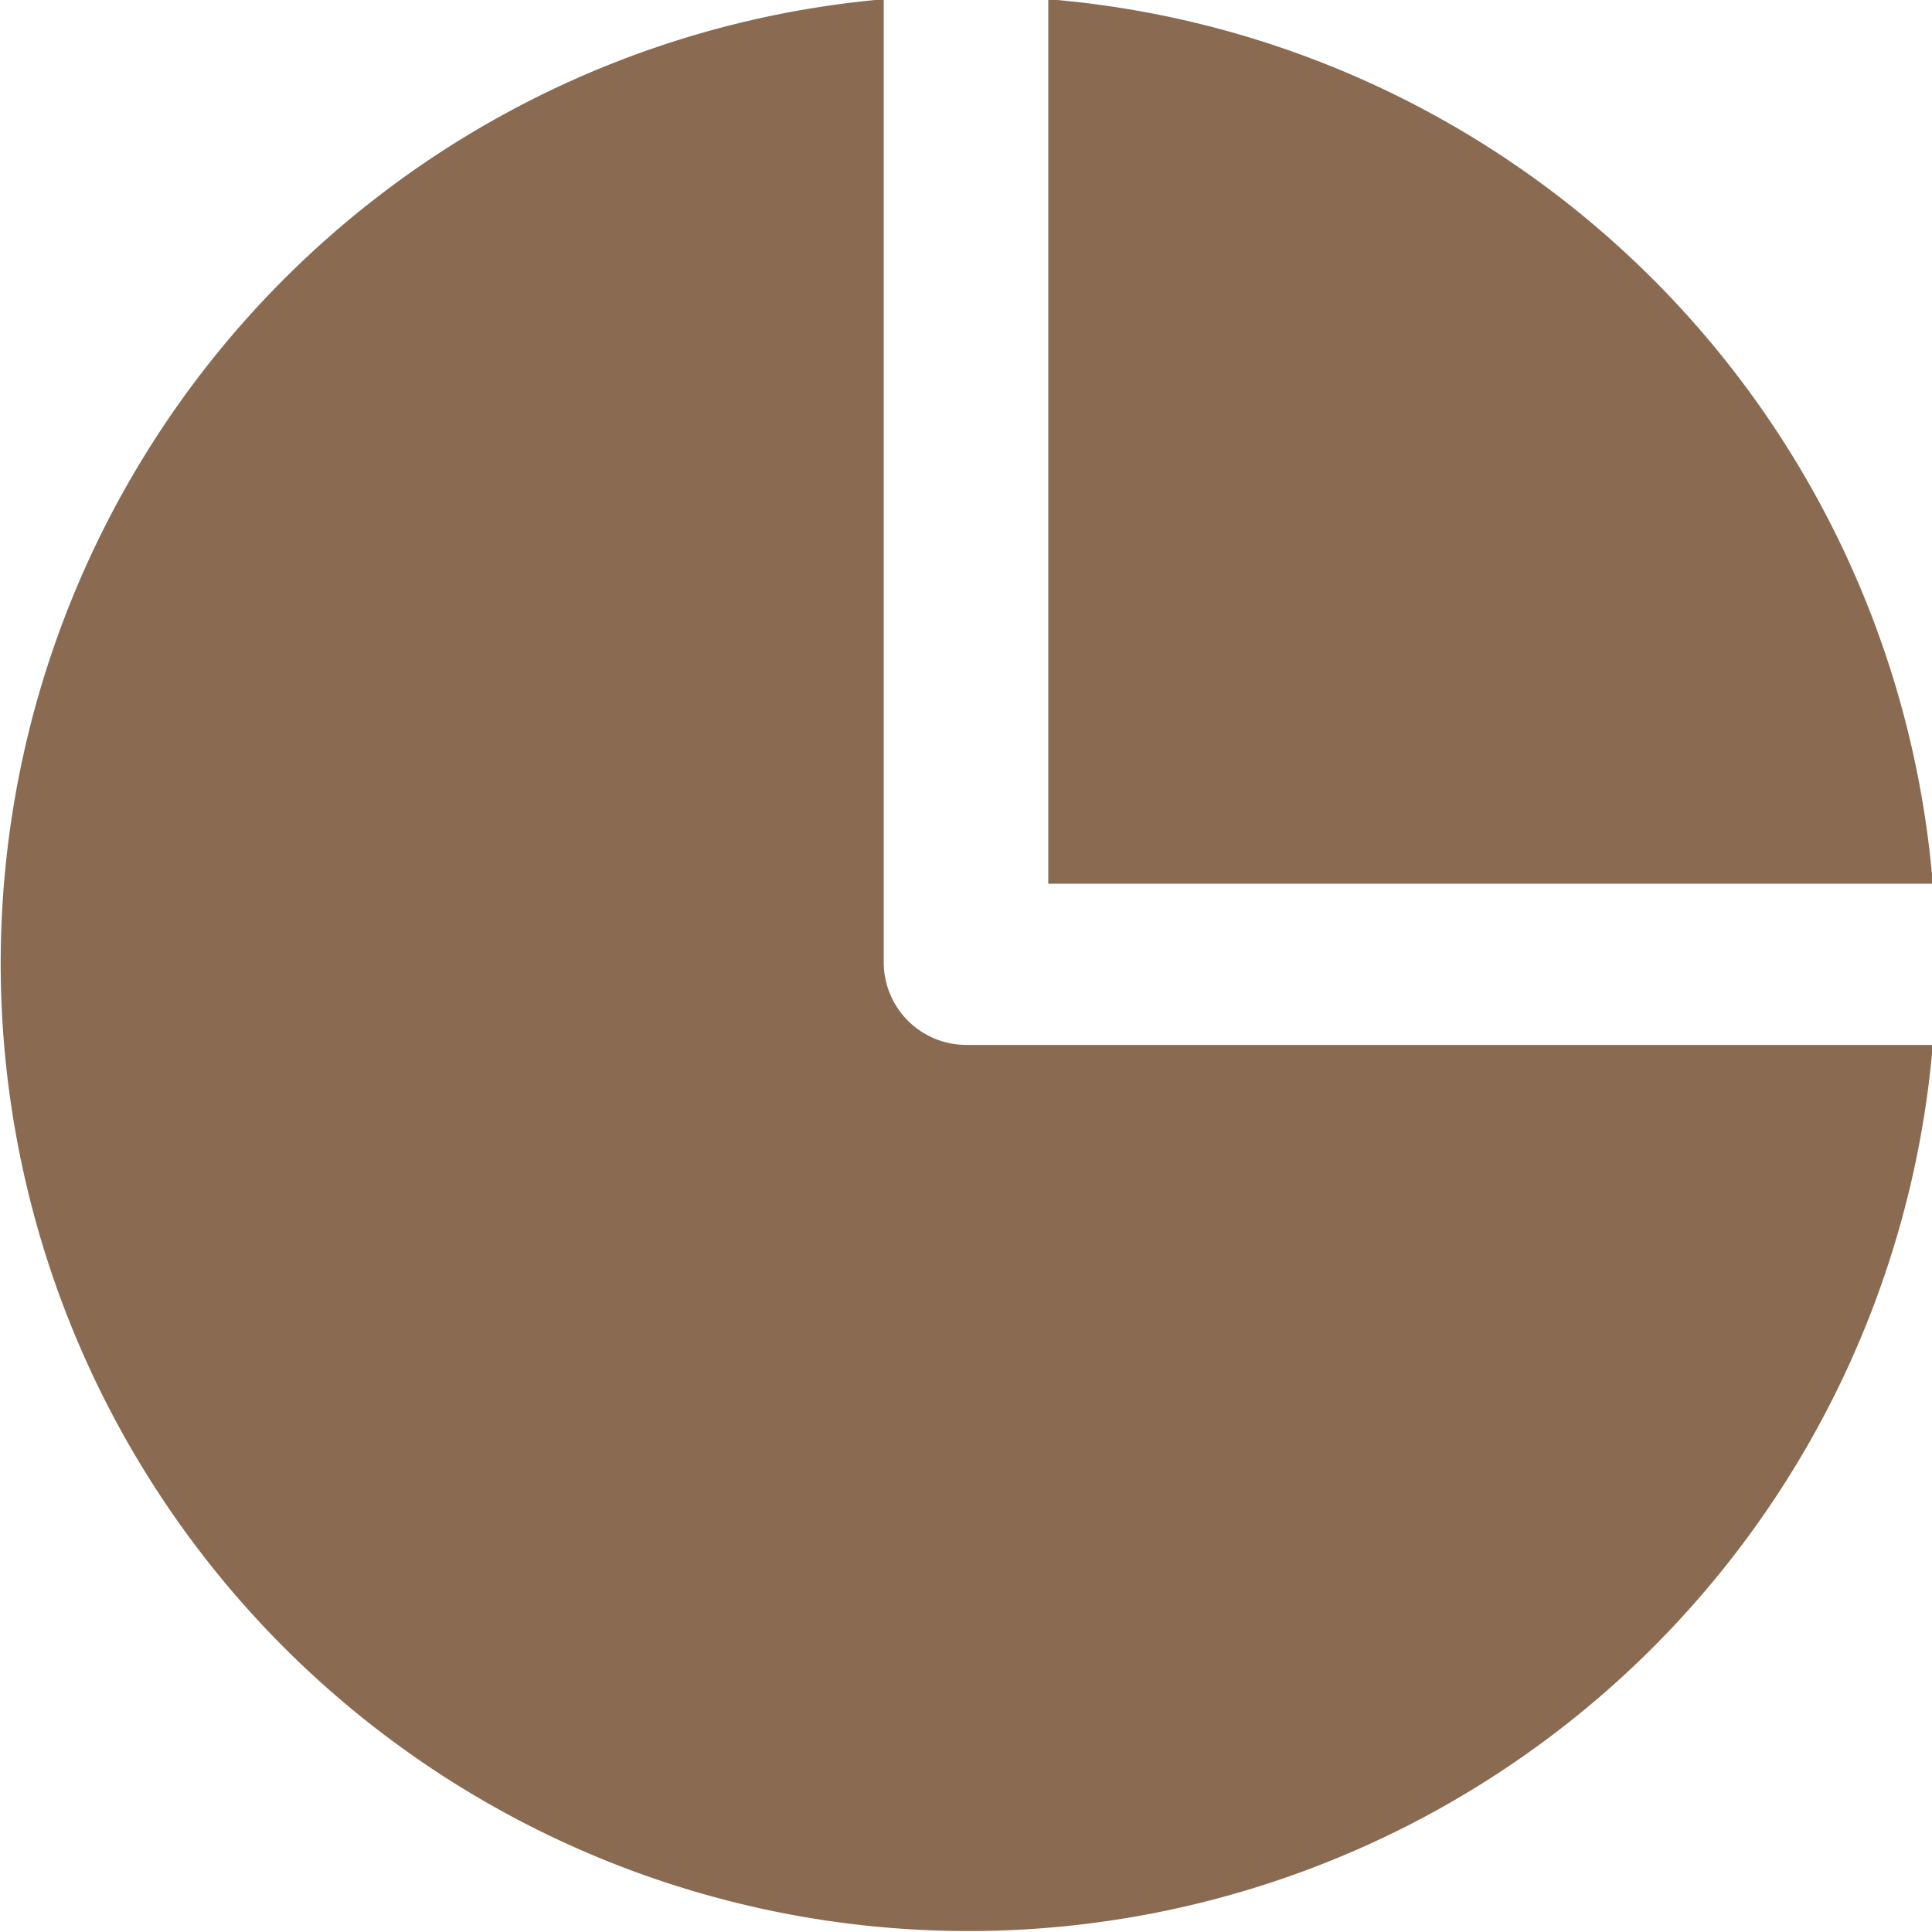<svg id="Layer_1" data-name="Layer 1" xmlns="http://www.w3.org/2000/svg" viewBox="0 0 97.92 97.92"><defs><style>.cls-1{fill:#8a6b52;}</style></defs><title>icon-chart</title><path class="cls-1" d="M54.17,45.83H99A49,49,0,0,0,54.17,1Z" transform="translate(-1.04 -1.04)"/><path class="cls-1" d="M50,54a4.19,4.19,0,0,1-4.17-4.17V1A49.05,49.05,0,1,0,99,54Z" transform="translate(-1.04 -1.04)"/></svg>